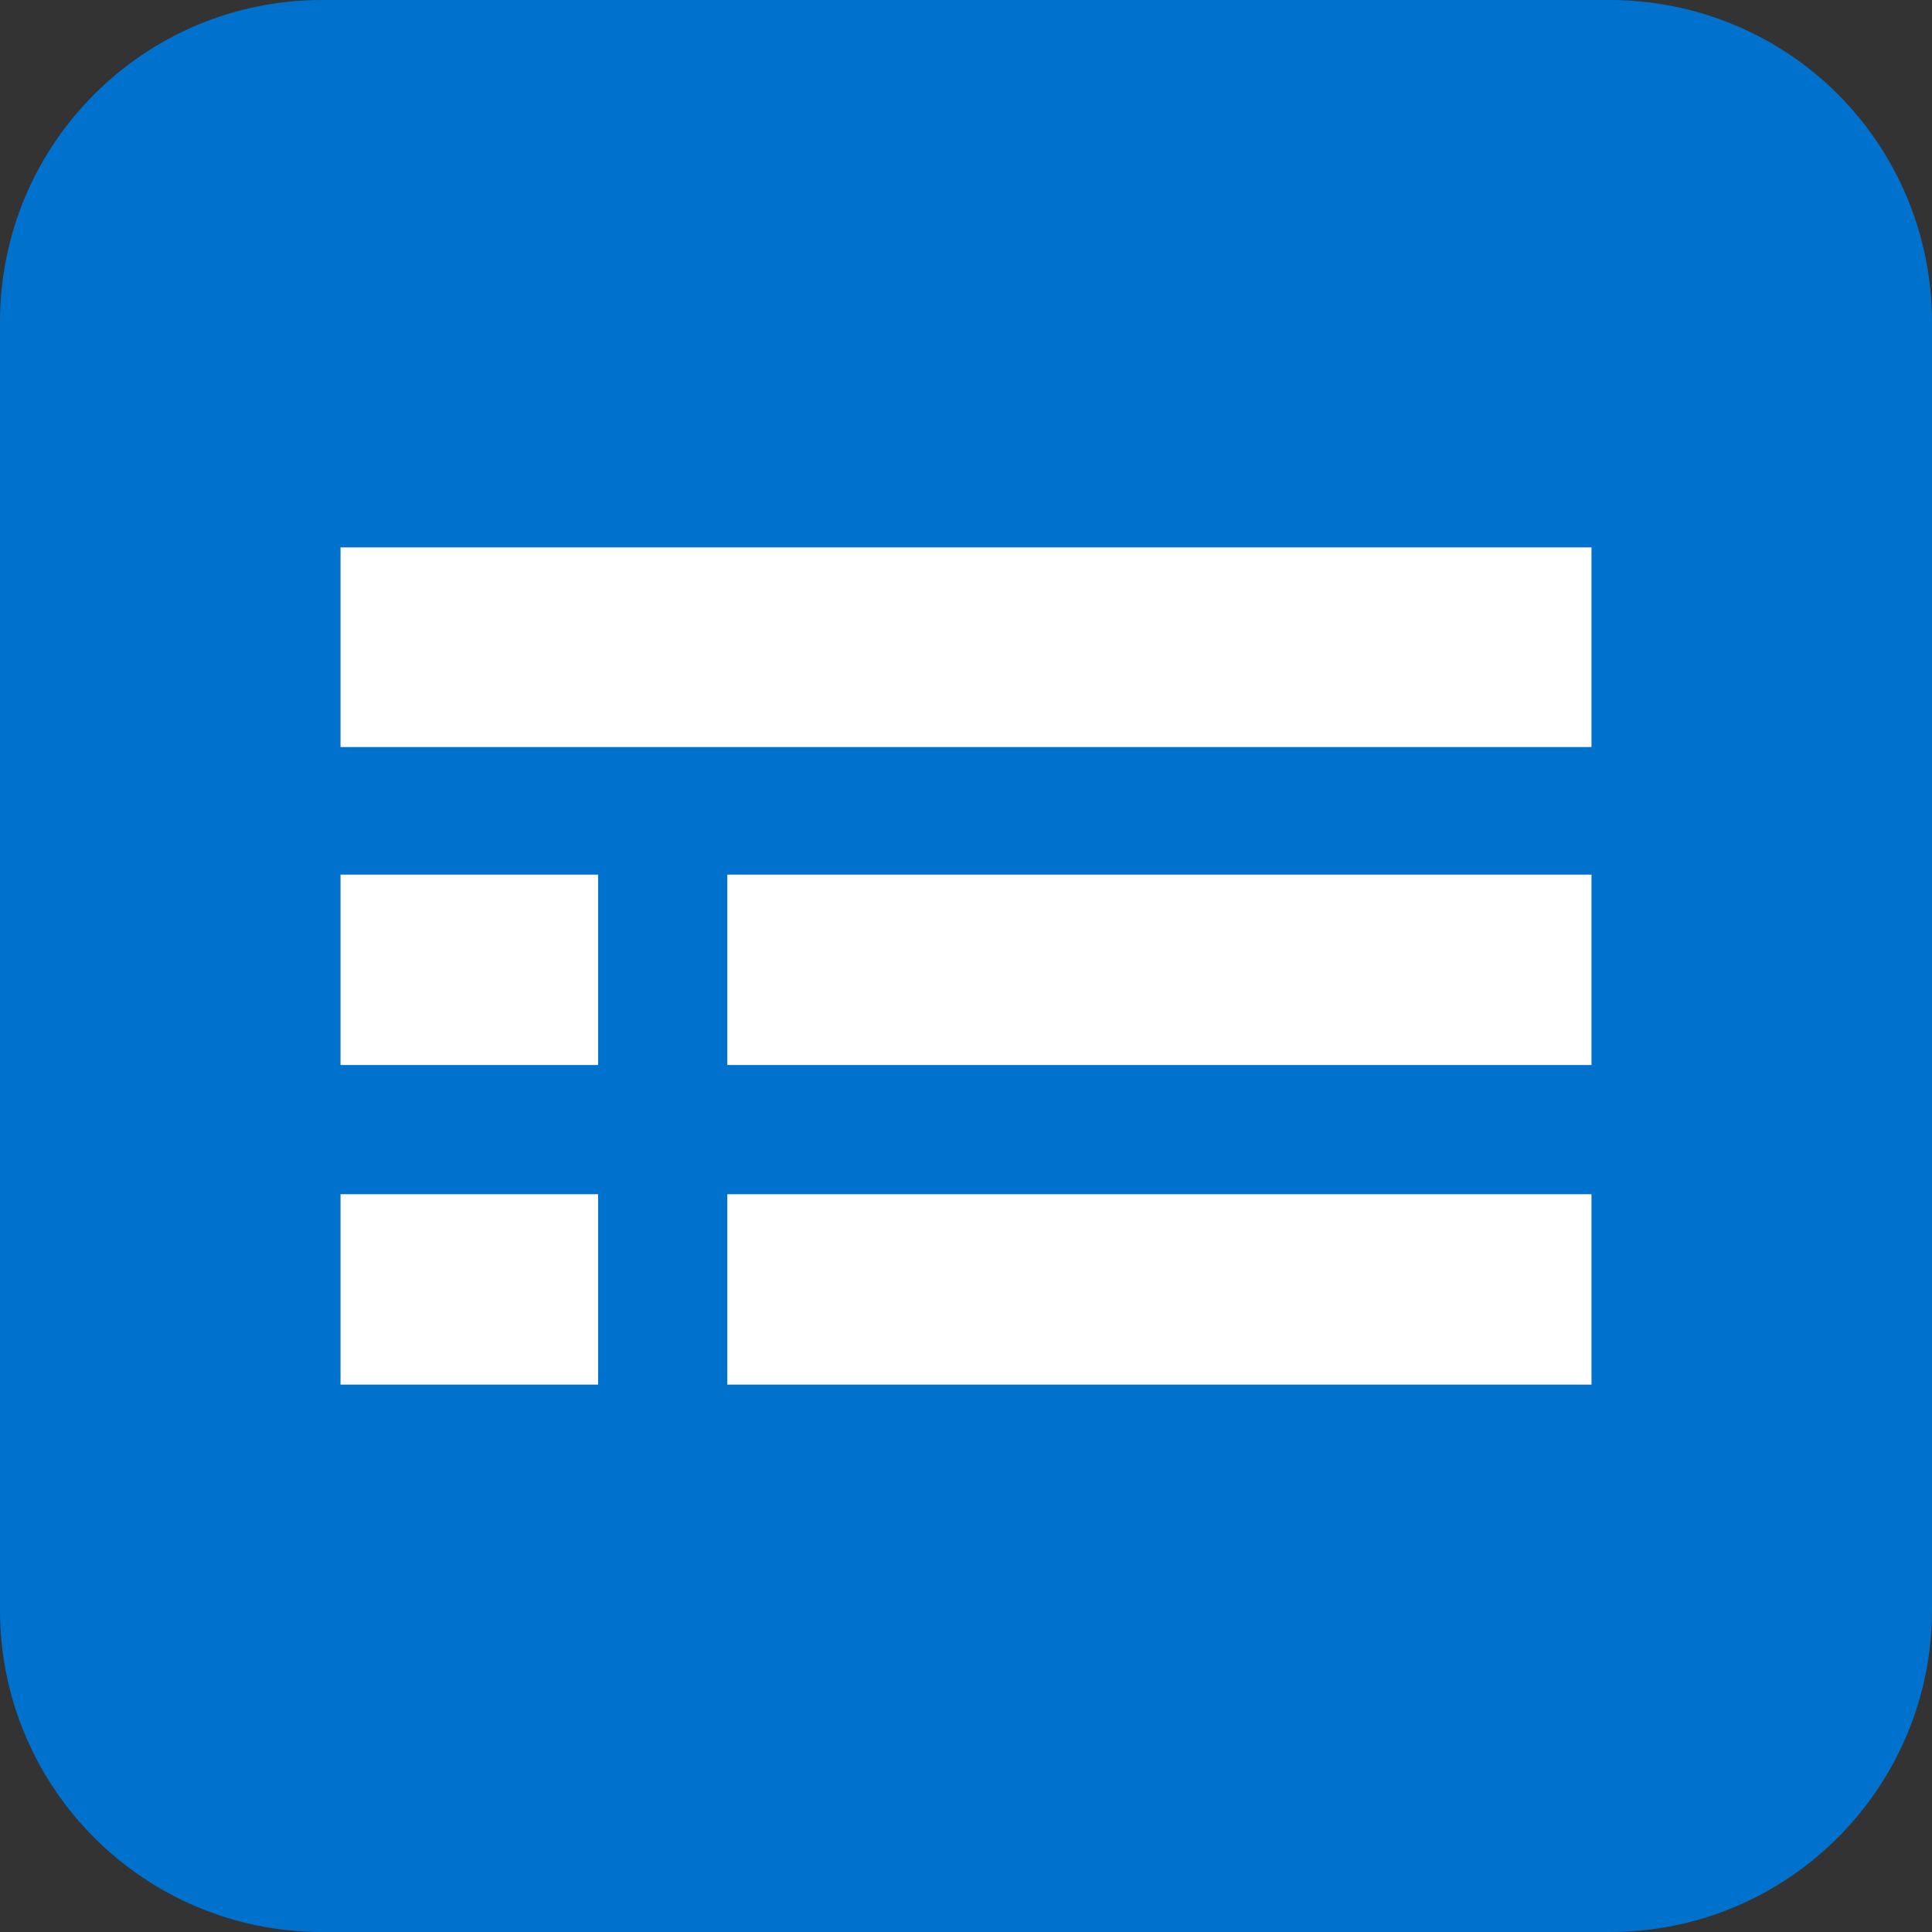 <svg xmlns="http://www.w3.org/2000/svg" width="48" height="48" viewBox="0 0 48 48" fill="none"><rect x="0" y="0" width="48" height="48" fill="#333333" stroke="none"/><g clip-path="url(#clip0_503_13)"><path fill-rule="evenodd" clip-rule="evenodd" d="M0 8C0 3.58 3.58 0 8 0H40C42.12 0 44.16 0.84 45.66 2.34C47.16 3.84 48 5.88 48 8V40C48 44.42 44.42 48 40 48H8C3.58 48 0 44.42 0 40V8Z" fill="#0072CE"></path><path fill-rule="evenodd" clip-rule="evenodd" d="M8.46 13.6V18.56H39.54V13.6H8.46V13.6Z" fill="white"></path><path fill-rule="evenodd" clip-rule="evenodd" d="M18.07 21.73V26.46H39.54V21.73H18.07Z" fill="white"></path><path fill-rule="evenodd" clip-rule="evenodd" d="M8.46 21.73V26.46H14.86V21.73H8.46Z" fill="white"></path><path fill-rule="evenodd" clip-rule="evenodd" d="M8.46 29.67V34.4H14.86V29.67H8.46V29.67Z" fill="white"></path><path fill-rule="evenodd" clip-rule="evenodd" d="M18.07 29.67V34.4H39.54V29.67H18.07V29.67Z" fill="white"></path></g><defs><clipPath id="clip0_503_13"><rect width="48" height="48" fill="white"></rect></clipPath></defs></svg>